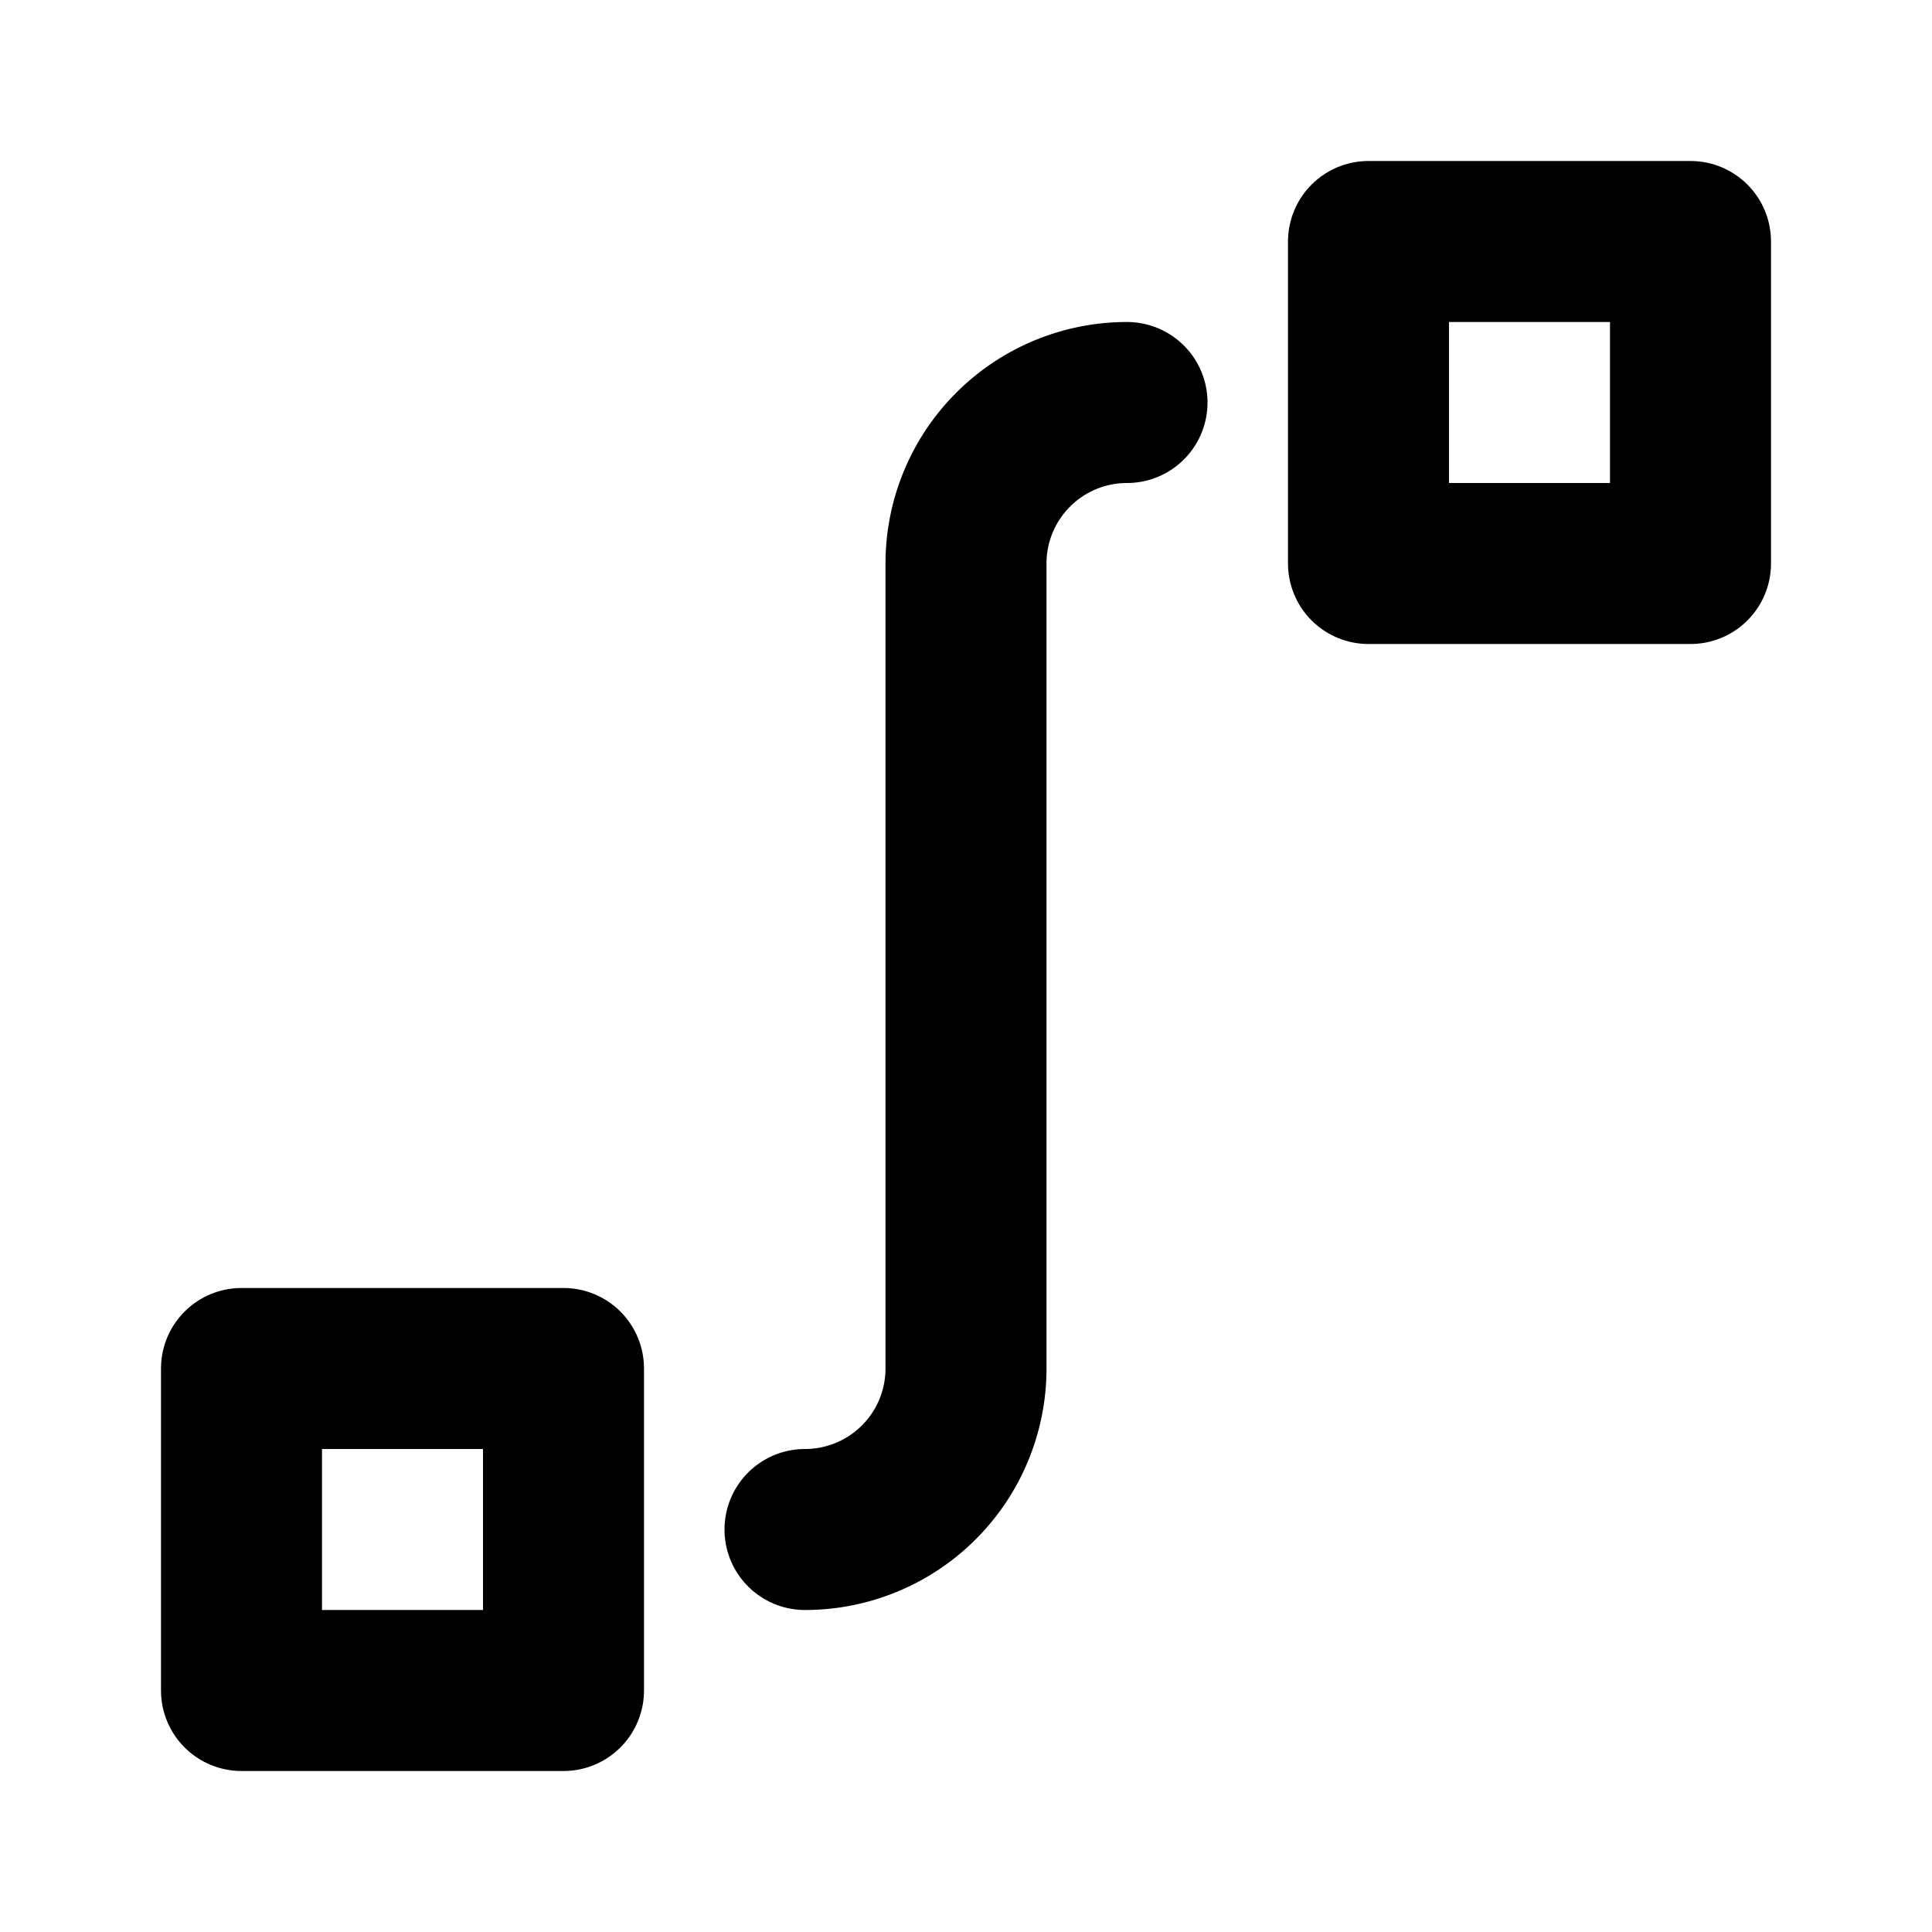 <svg  xmlns="http://www.w3.org/2000/svg"  width="24"  height="24"  viewBox="0 0 24 24"  fill="none"  stroke="currentColor"  stroke-width="2"  stroke-linecap="round"  stroke-linejoin="round"  class="icon icon-tabler icons-tabler-outline icon-tabler-route-square-2"><path stroke="none" d="M0 0h24v24H0z" fill="none"/><path d="M14 5a2 2 0 0 0 -2 2v10a2 2 0 0 1 -2 2" /><path d="M3 17h4v4h-4z" /><path d="M17 3h4v4h-4z" /></svg>